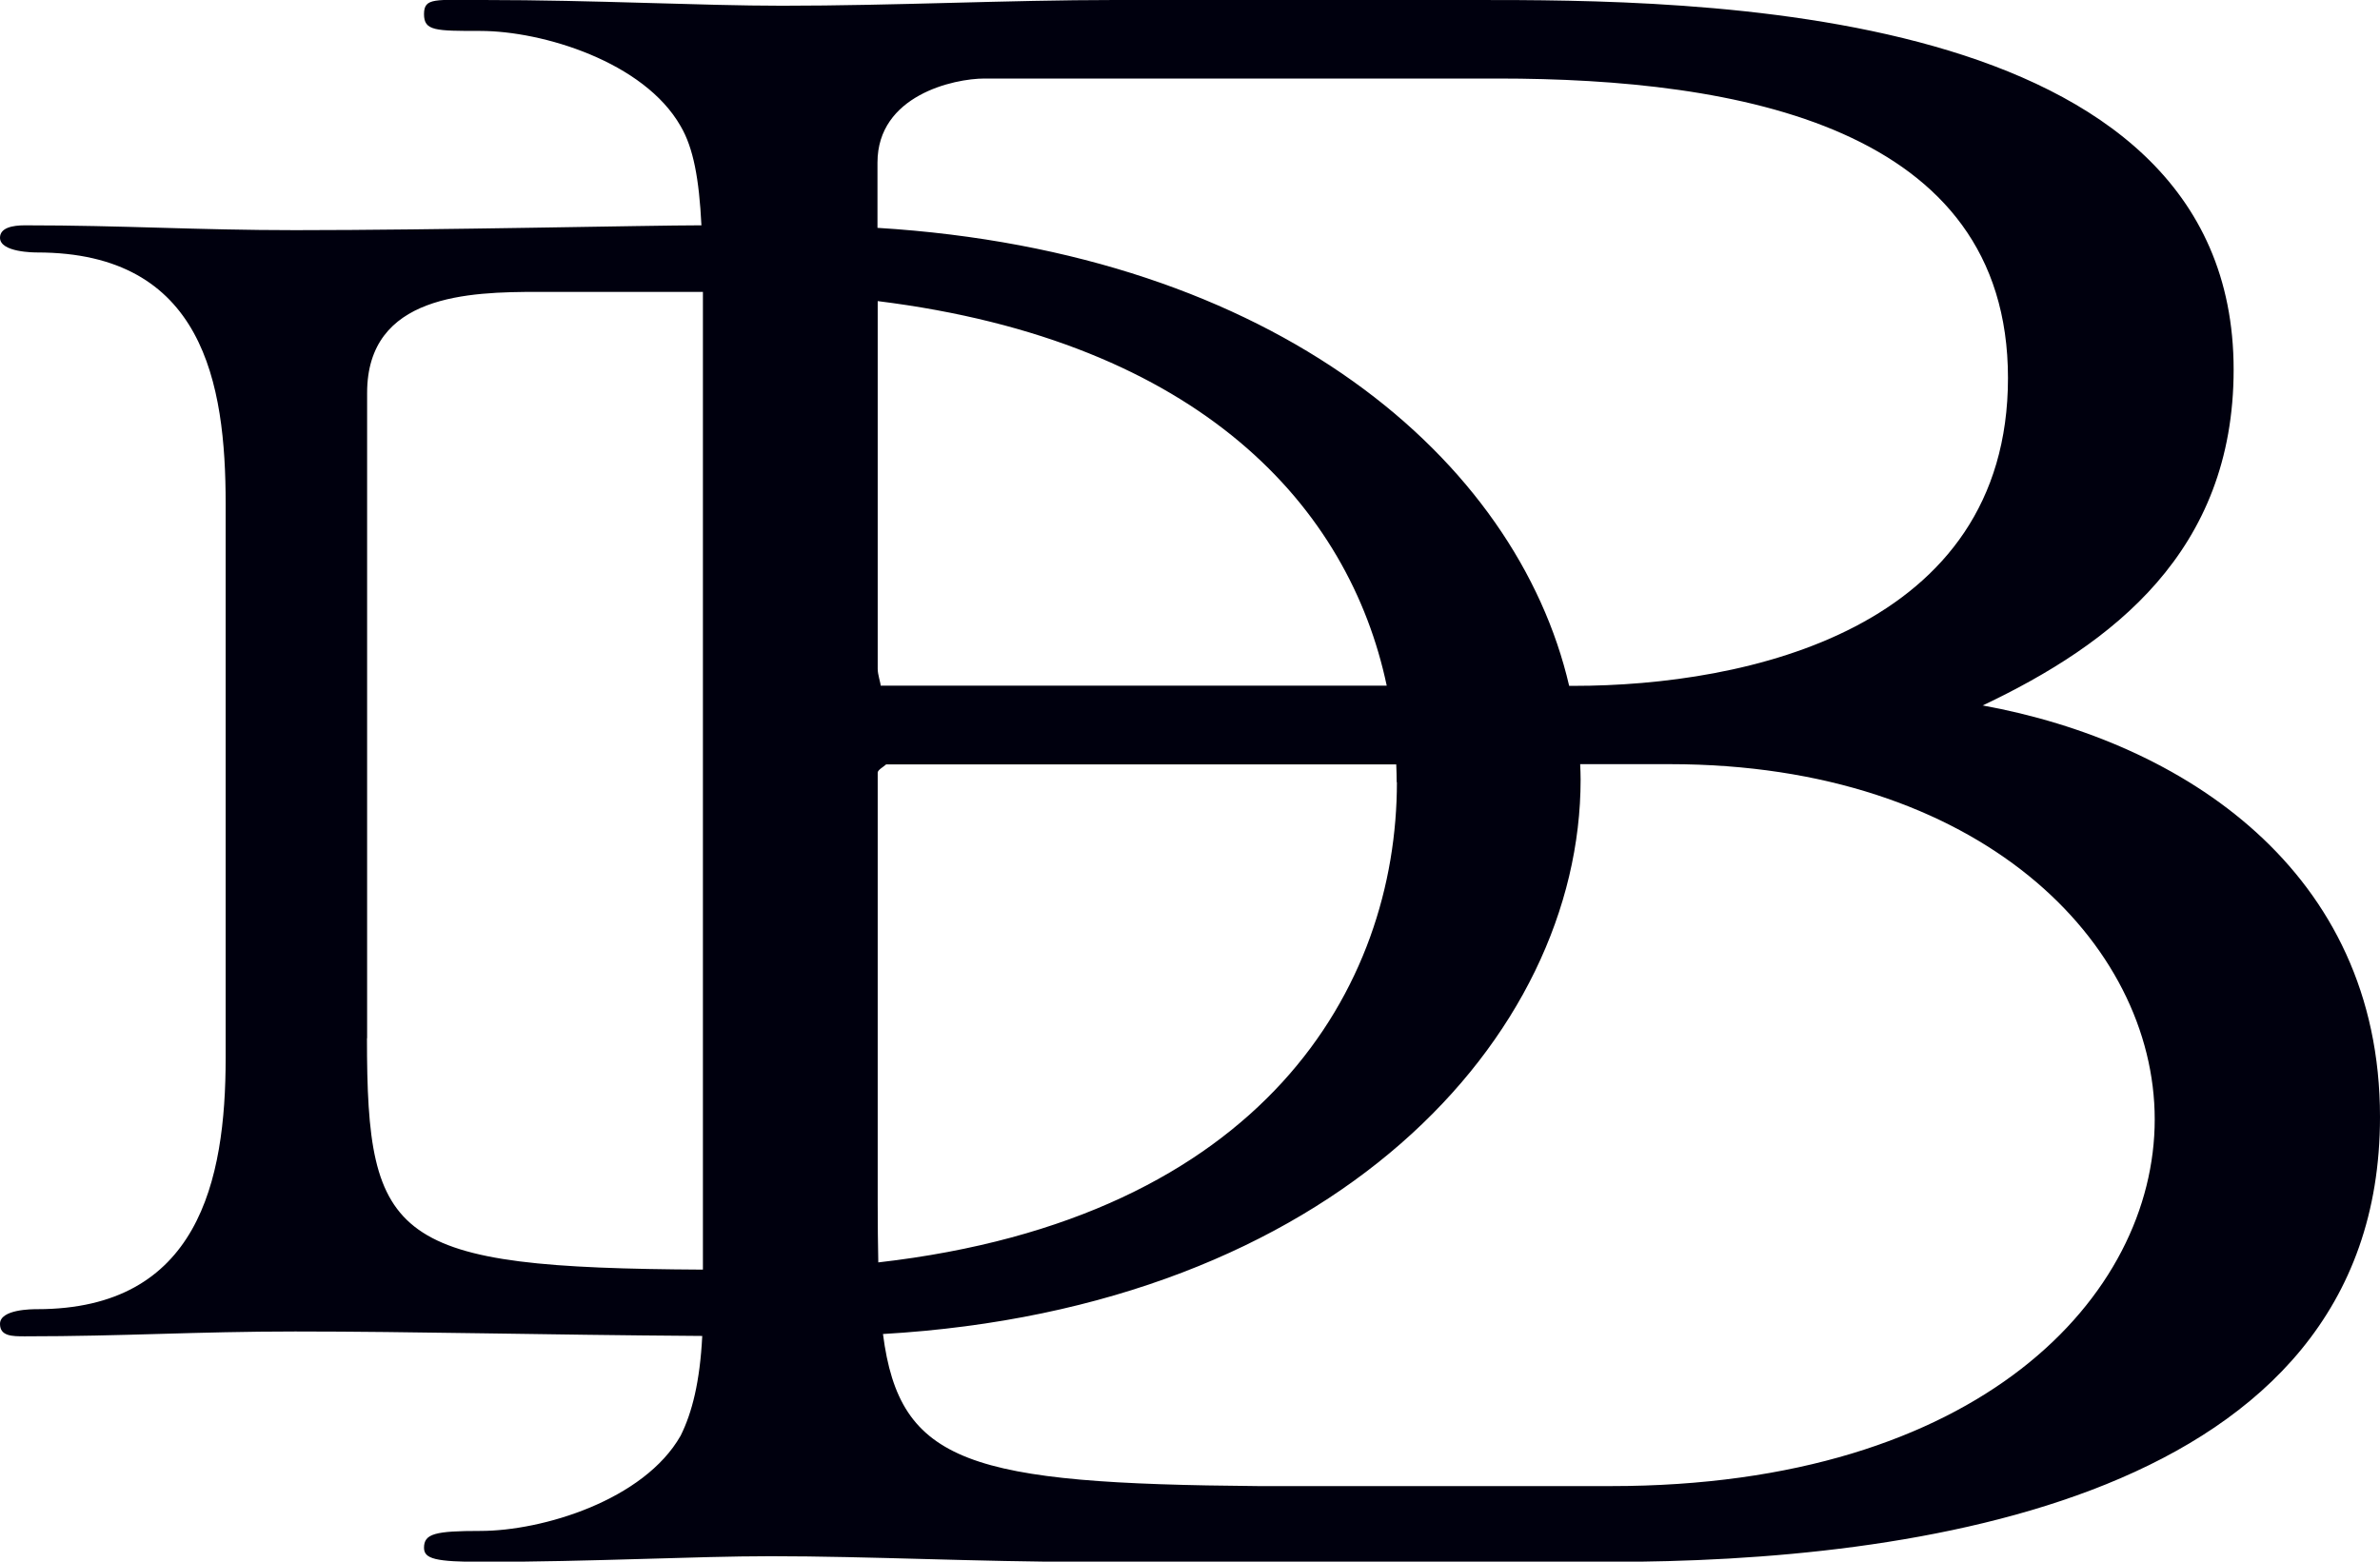 <svg xmlns="http://www.w3.org/2000/svg" fill="none" viewBox="0 0 32 21" height="21" width="32">
<g clip-path="url(#clip0_3893_5987)">
<path fill="#00000E" d="M26.659 9.486C28.401 8.66 30.032 7.416 30.032 4.97C30.032 0 22.68 0 19.837 0H14.986C13.546 0 12.029 0.077 10.515 0.077C9.417 0.077 8.014 0 6.496 0C5.852 0 5.701 -0.037 5.701 0.19C5.701 0.416 5.852 0.416 6.459 0.416C7.292 0.416 8.658 0.83 9.151 1.696C9.323 1.988 9.4 2.407 9.431 3.03H9.408C8.741 3.03 5.872 3.095 3.97 3.095C2.635 3.095 1.668 3.03 0.334 3.03C0.165 3.03 0 3.064 0 3.197C0 3.395 0.465 3.395 0.499 3.395C2.735 3.395 3.034 5.151 3.034 6.774V14.227C3.034 15.883 2.666 17.605 0.499 17.605C0.433 17.605 0 17.605 0 17.803C0 17.97 0.165 17.97 0.334 17.97C1.668 17.97 2.635 17.905 3.97 17.905C5.57 17.905 7.238 17.95 9.442 17.965C9.411 18.582 9.305 18.998 9.151 19.307C8.658 20.173 7.295 20.587 6.459 20.587C5.852 20.587 5.701 20.623 5.701 20.813C5.701 20.963 5.852 21.003 6.496 21.003C7.937 21.003 9.34 20.927 10.361 20.927C11.687 20.927 13.167 21.003 14.567 21.003H21.654C25.632 21.003 32 20.213 32 15.02C32 11.706 29.348 9.976 26.656 9.486H26.659ZM13.244 1.056H20.139C23.362 1.056 26.998 1.696 26.998 5.083C26.998 8.47 23.473 9.223 21.16 9.223H21.098C20.393 6.187 17.159 3.393 11.798 3.064V2.186C11.798 1.283 12.822 1.056 13.238 1.056H13.244ZM18.782 10.517C18.782 13.264 16.994 16.384 11.809 16.976C11.804 16.733 11.801 16.469 11.801 16.186V10.39C11.801 10.353 11.878 10.313 11.915 10.279H18.773C18.776 10.359 18.779 10.441 18.779 10.52L18.782 10.517ZM11.841 9.223C11.841 9.183 11.801 9.073 11.801 8.996V4.049C16.153 4.59 18.14 6.83 18.645 9.22H11.841V9.223ZM4.936 13.963V5.284C4.936 3.959 6.305 3.925 7.238 3.925H9.451C9.451 4.03 9.451 4.14 9.451 4.253V17.073C5.276 17.05 4.934 16.699 4.934 13.96L4.936 13.963ZM21.657 19.984H16.92C13.036 19.952 12.097 19.689 11.872 17.939C17.932 17.588 21.252 13.946 21.252 10.483C21.252 10.415 21.249 10.344 21.246 10.276H22.455C26.622 10.276 28.971 12.683 28.971 15.053C28.971 17.424 26.622 19.984 21.659 19.984H21.657Z"></path>
</g>
<defs>
<clipPath id="clip0_3893_5987">
<rect fill="white" height="21" width="32"></rect>
</clipPath>
</defs>
</svg>
